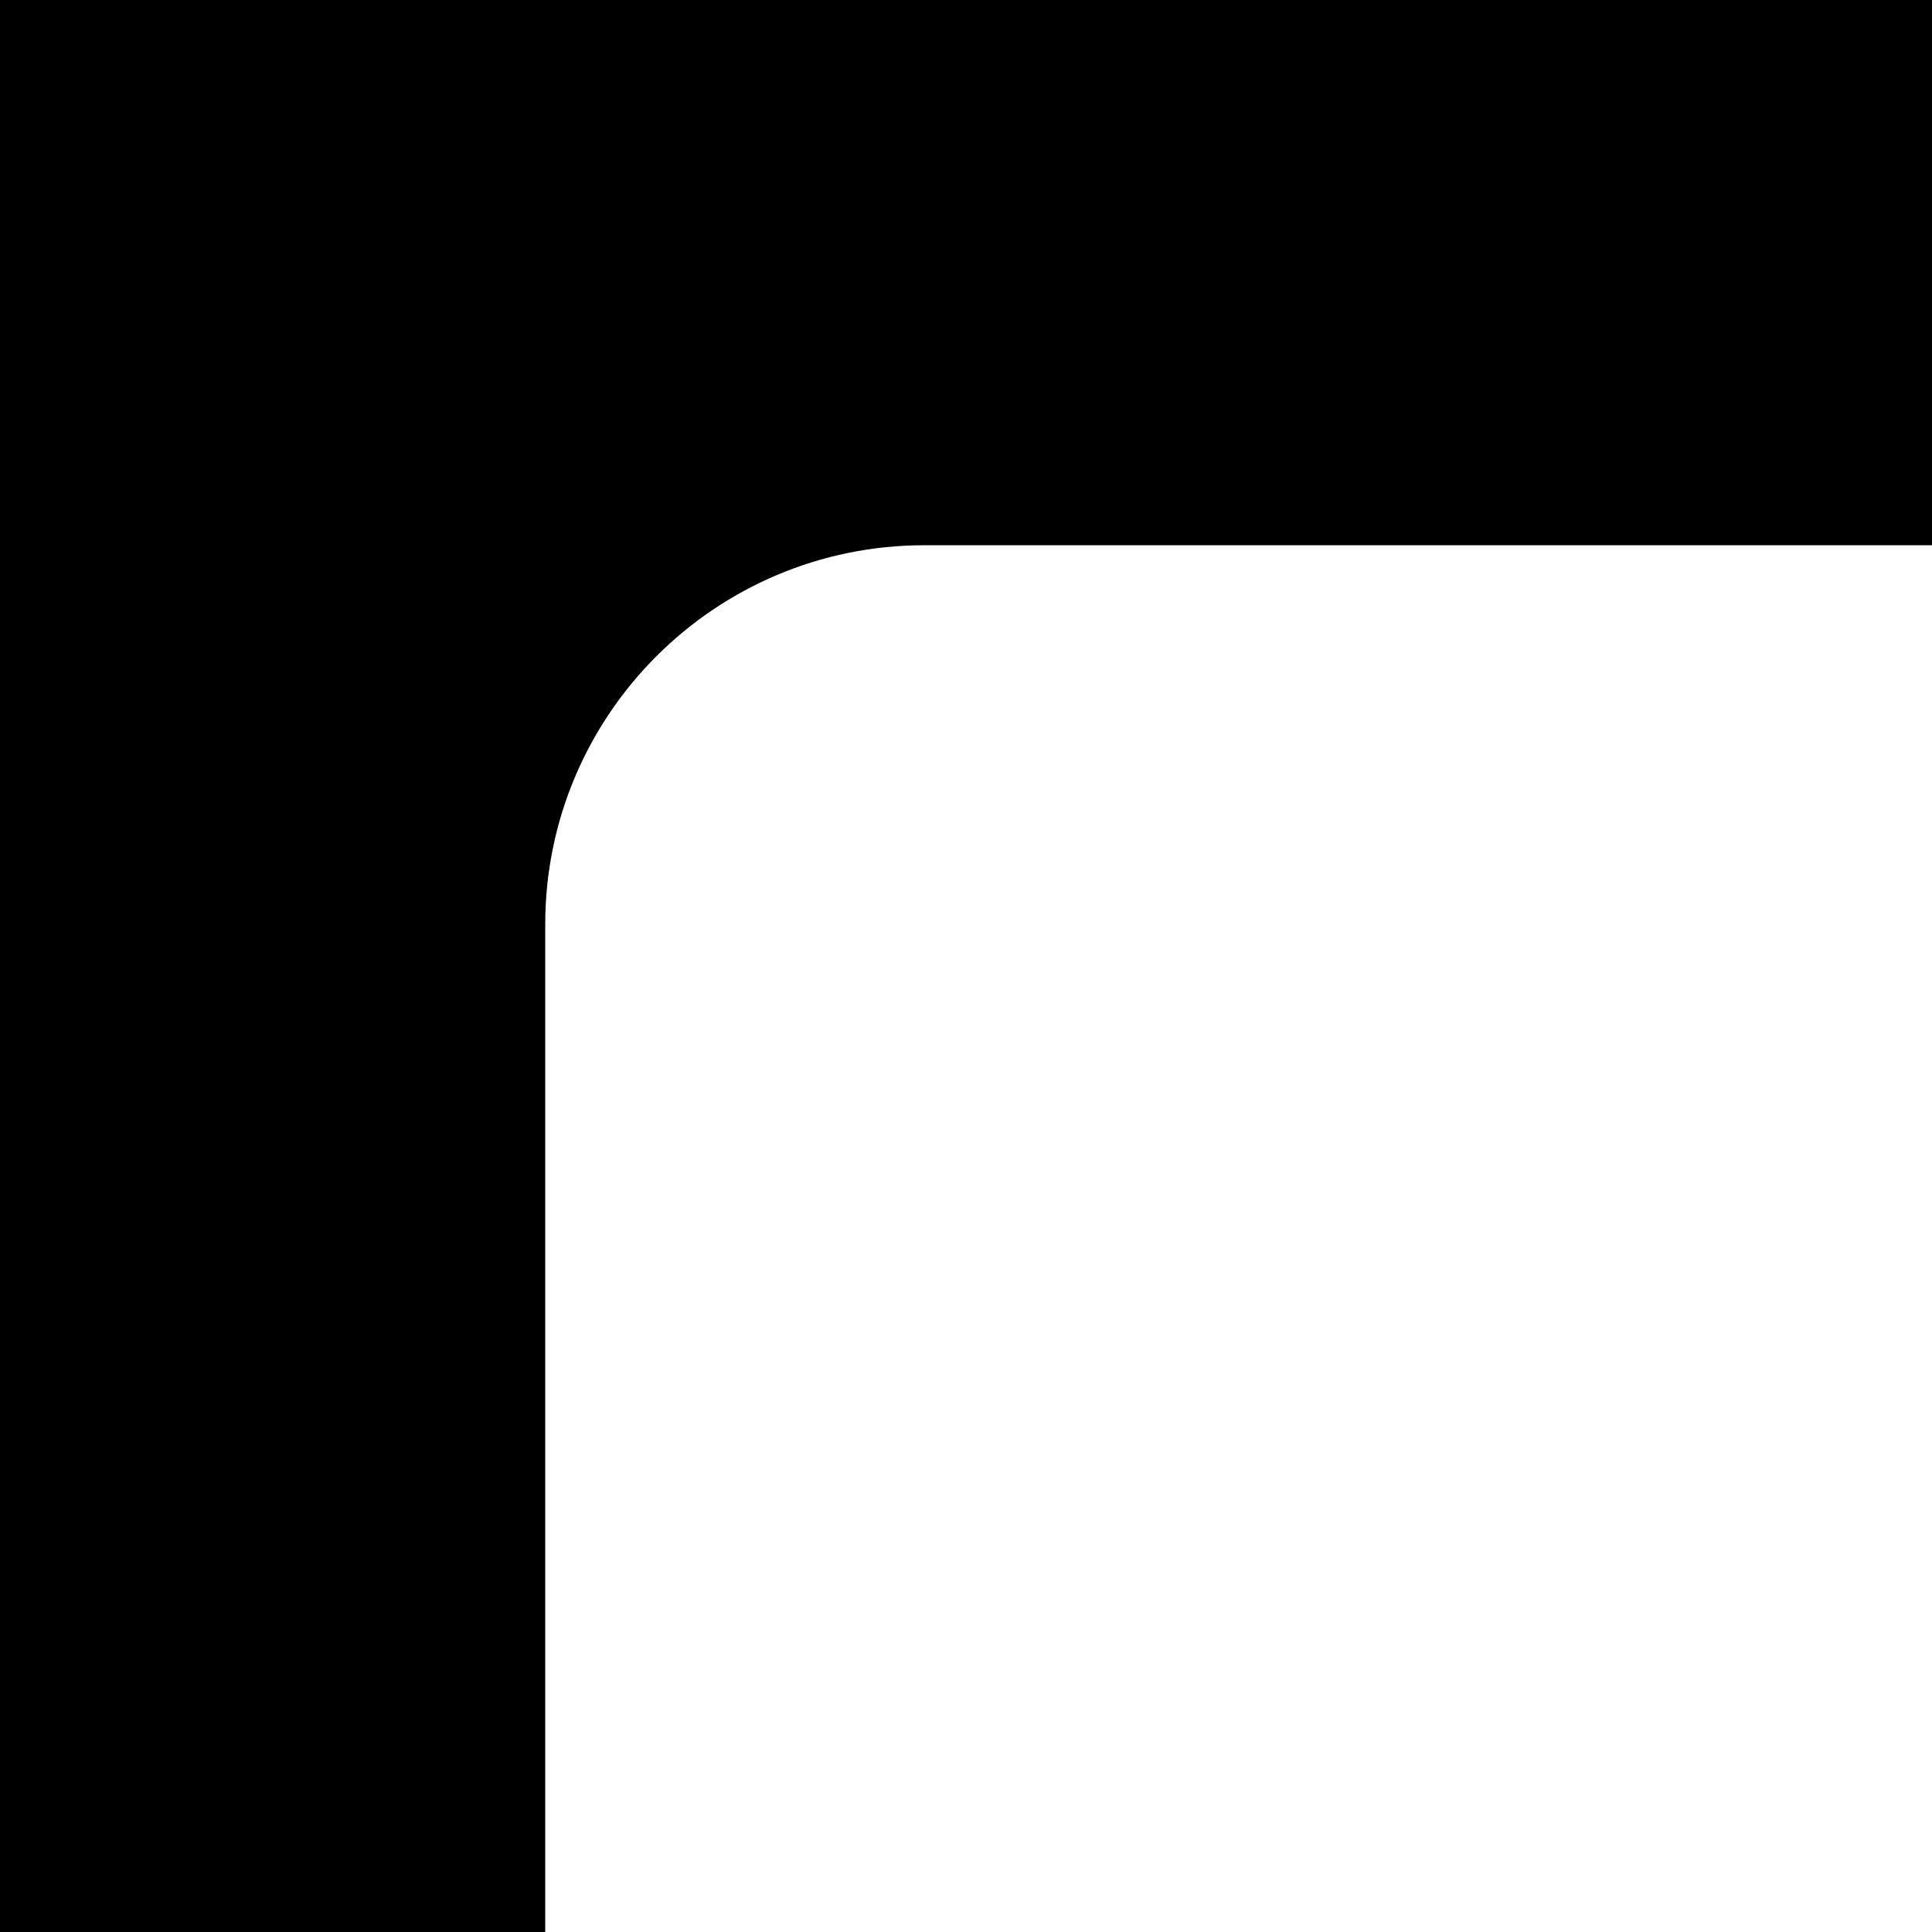 <?xml version="1.0" encoding="UTF-8"?>
<!DOCTYPE svg PUBLIC '-//W3C//DTD SVG 1.0//EN'
          'http://www.w3.org/TR/2001/REC-SVG-20010904/DTD/svg10.dtd'>
<svg fill="none" height="163" style="fill: none;" viewBox="0 0 163 163" width="163" xmlns="http://www.w3.org/2000/svg" xmlns:xlink="http://www.w3.org/1999/xlink"
><path clip-rule="evenodd" d="M163 0H0V163H46V78C46 60.327 60.327 46 78 46H163V0Z" fill="#000" fill-rule="evenodd"
/></svg
>

